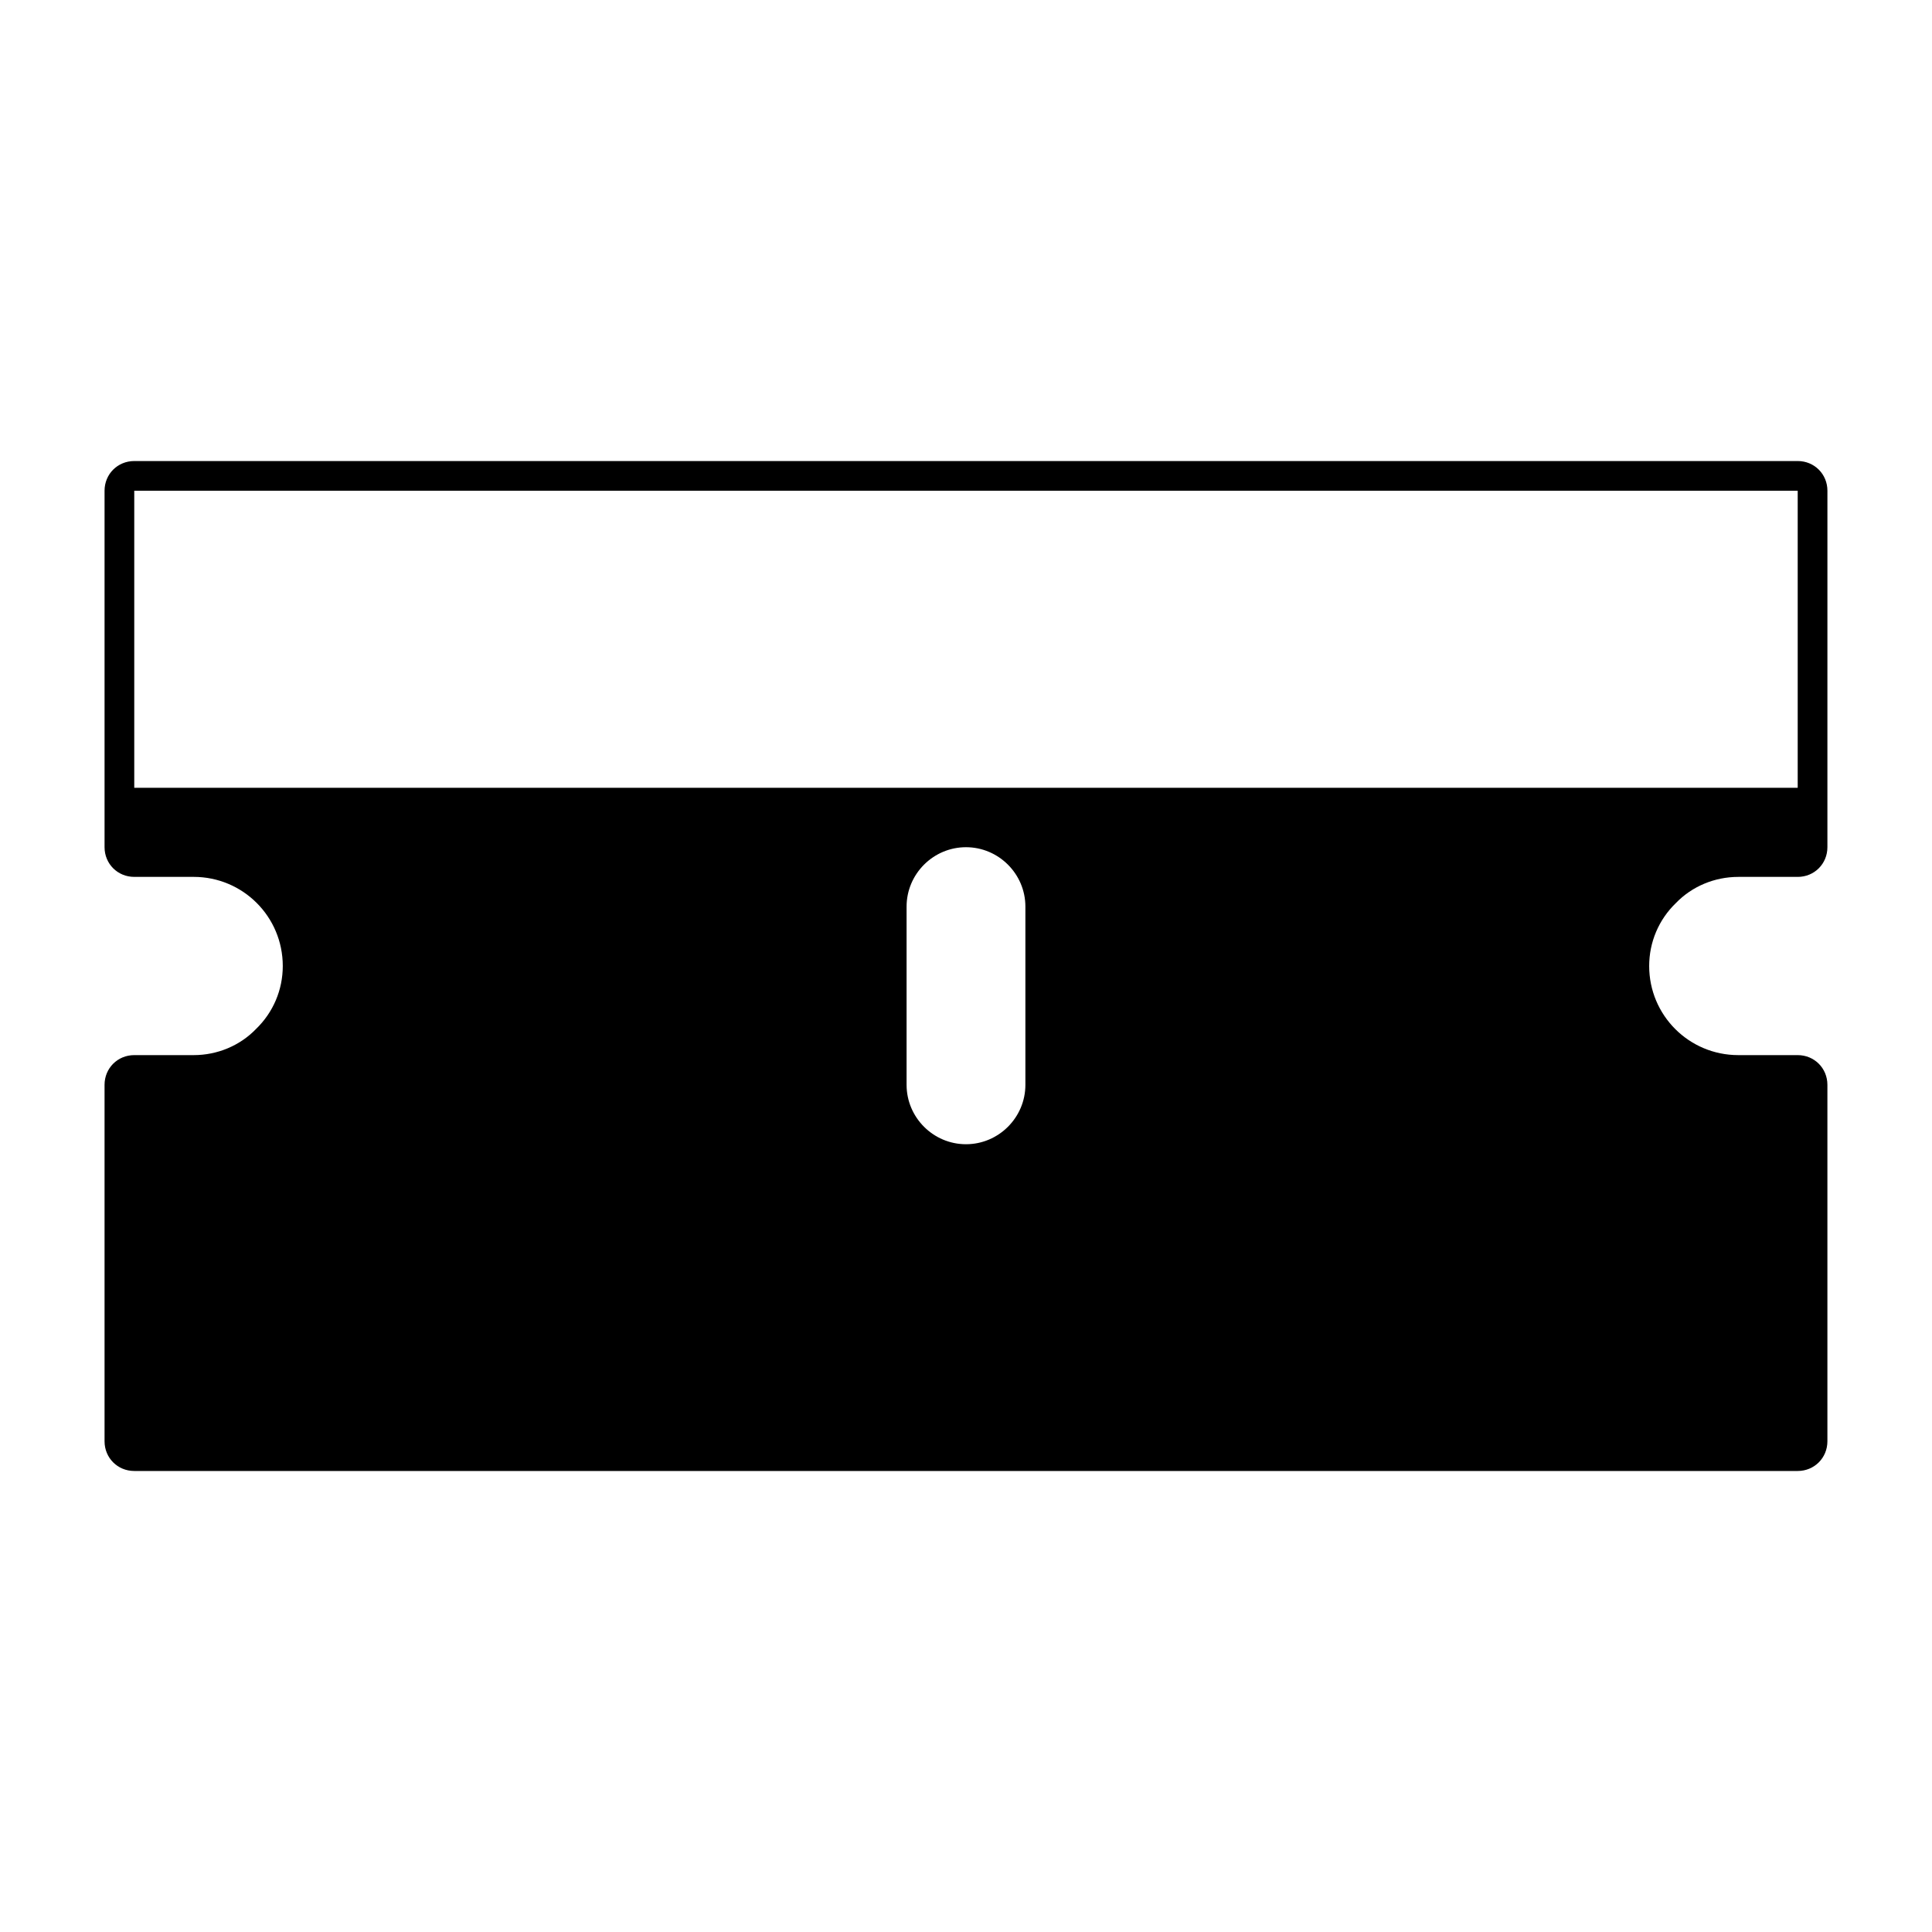 <?xml version="1.0" encoding="UTF-8"?>
<!-- Uploaded to: ICON Repo, www.iconrepo.com, Generator: ICON Repo Mixer Tools -->
<svg fill="#000000" width="800px" height="800px" version="1.1" viewBox="144 144 512 512" xmlns="http://www.w3.org/2000/svg">
 <path d="m620.41 266.18h-440.83c-4.41 0-7.871 3.461-7.871 7.871v94.461c0 4.41 3.465 7.871 7.871 7.871h15.742c13.066 0 23.617 10.547 23.617 23.617 0 6.297-2.519 12.281-7.086 16.688-4.25 4.41-10.23 6.93-16.531 6.93h-15.742c-4.41 0-7.871 3.465-7.871 7.871v94.465c0 4.41 3.465 7.871 7.871 7.871h440.83c4.41 0 7.871-3.465 7.871-7.871v-94.465c0-4.41-3.465-7.871-7.871-7.871h-15.742c-13.066 0-23.617-10.547-23.617-23.617 0-6.297 2.519-12.281 7.086-16.688 4.25-4.41 10.234-6.926 16.531-6.926h15.742c4.41 0 7.871-3.465 7.871-7.871v-15.742l0.004-78.723c0-4.41-3.465-7.871-7.875-7.871zm-440.83 7.871h440.83v78.719h-440.83zm236.16 110.21v47.23c0 8.66-7.086 15.742-15.742 15.742-8.66 0-15.742-7.086-15.742-15.742v-47.23c0-8.66 7.086-15.742 15.742-15.742s15.742 7.082 15.742 15.742z"/>
</svg>